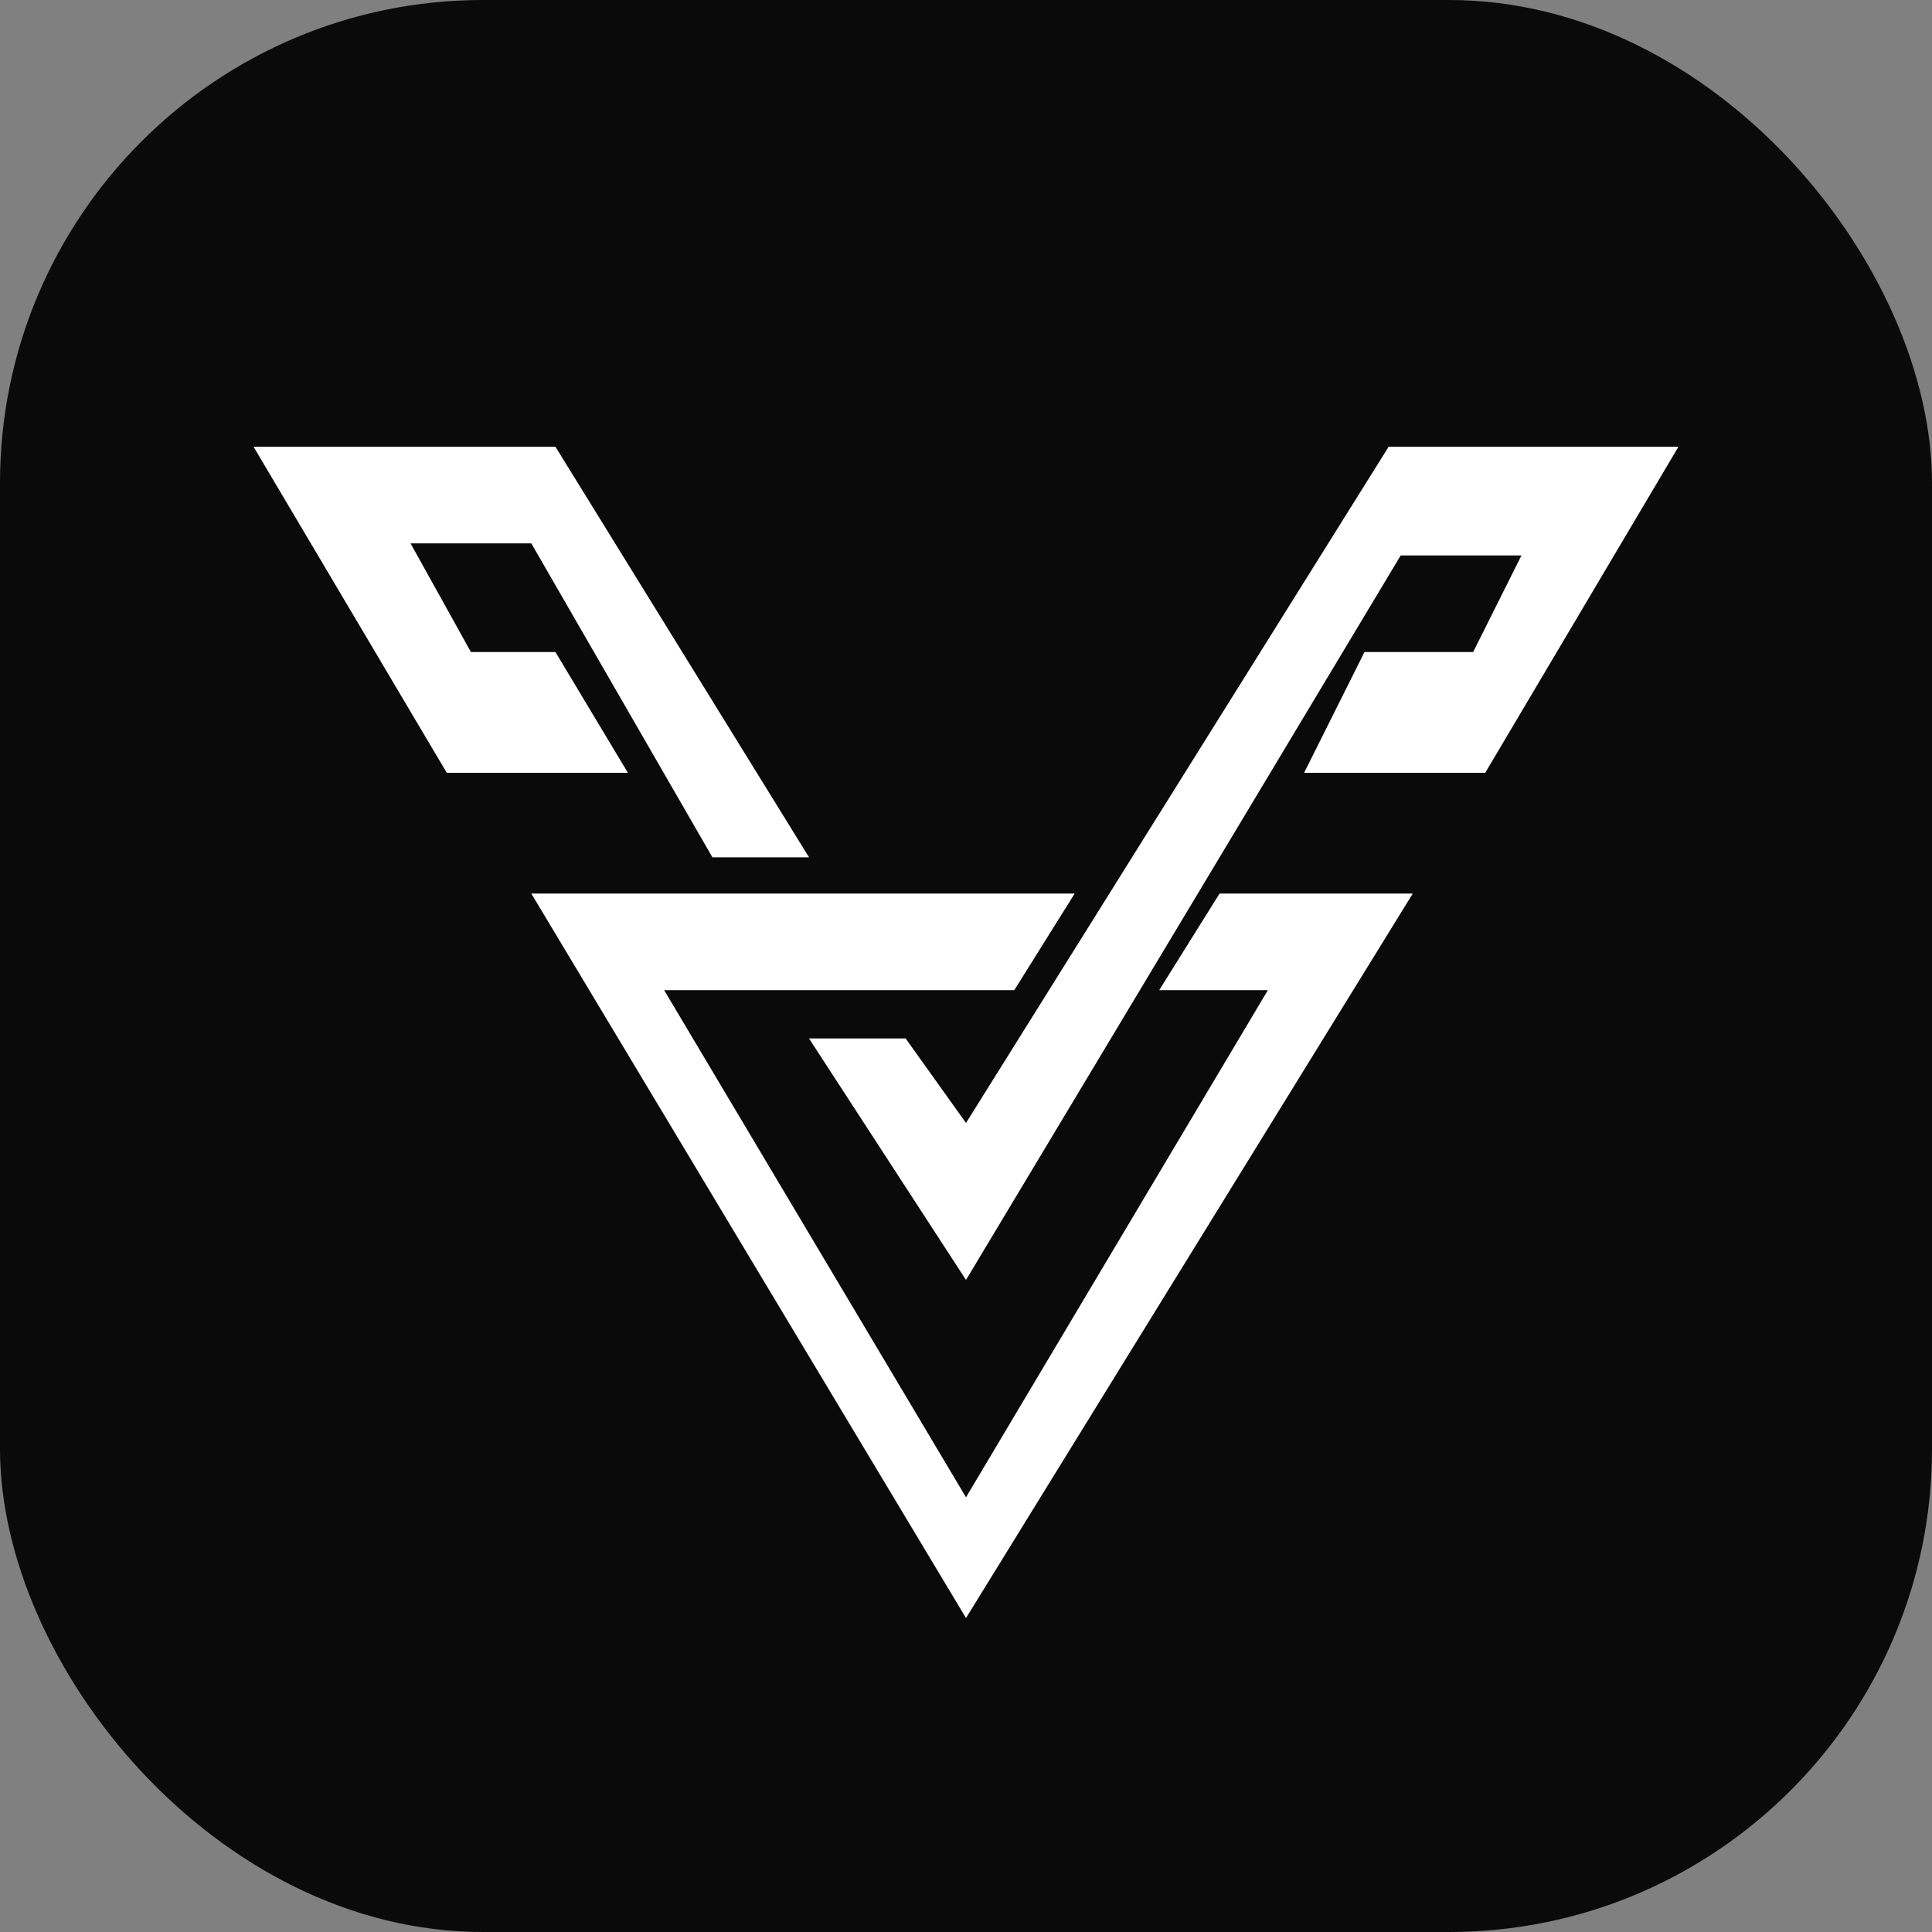 <?xml version="1.0" encoding="UTF-8"?>
<svg xmlns="http://www.w3.org/2000/svg" version="1.1" viewBox="0 0 16 16">
  <rect x="0" y="0" width="16" height="16" fill="#808080" stroke="none"/>
  <defs>
    <style>
      .cls-1 {
        fill: #fff;
      }

      .cls-2 {
        fill: #0a0a0a;
      }
    </style>
  </defs>
  <!-- Generator: Adobe Illustrator 28.7.3, SVG Export Plug-In . SVG Version: 1.2.0 Build 164)  -->
  <g>
    <g id="Layer_1">
      <rect class="cls-2" width="16" height="16" rx="4" ry="4"/>
      <g id="Layer_2">
        <polygon class="cls-1" points="6.7 8.6 7.5 8.6 8 9.3 11.5 3.7 13.9 3.7 12.3 6.4 10.8 6.4 11.3 5.4 12.2 5.4 12.6 4.6 11.6 4.6 8 10.6 6.7 8.6"/>
        <polygon class="cls-1" points="10.1 7.4 9.6 8.2 10.5 8.2 8 12.4 5.5 8.2 8.4 8.2 8.9 7.4 4.4 7.4 8 13.4 11.7 7.4 10.1 7.4"/>
        <polygon class="cls-1" points="6.7 7.1 4.6 3.7 2.1 3.7 3.7 6.4 5.2 6.4 4.6 5.4 3.9 5.4 3.4 4.5 4.4 4.5 5.9 7.1 6.7 7.1"/>
      </g>
    </g>
  </g>
</svg>